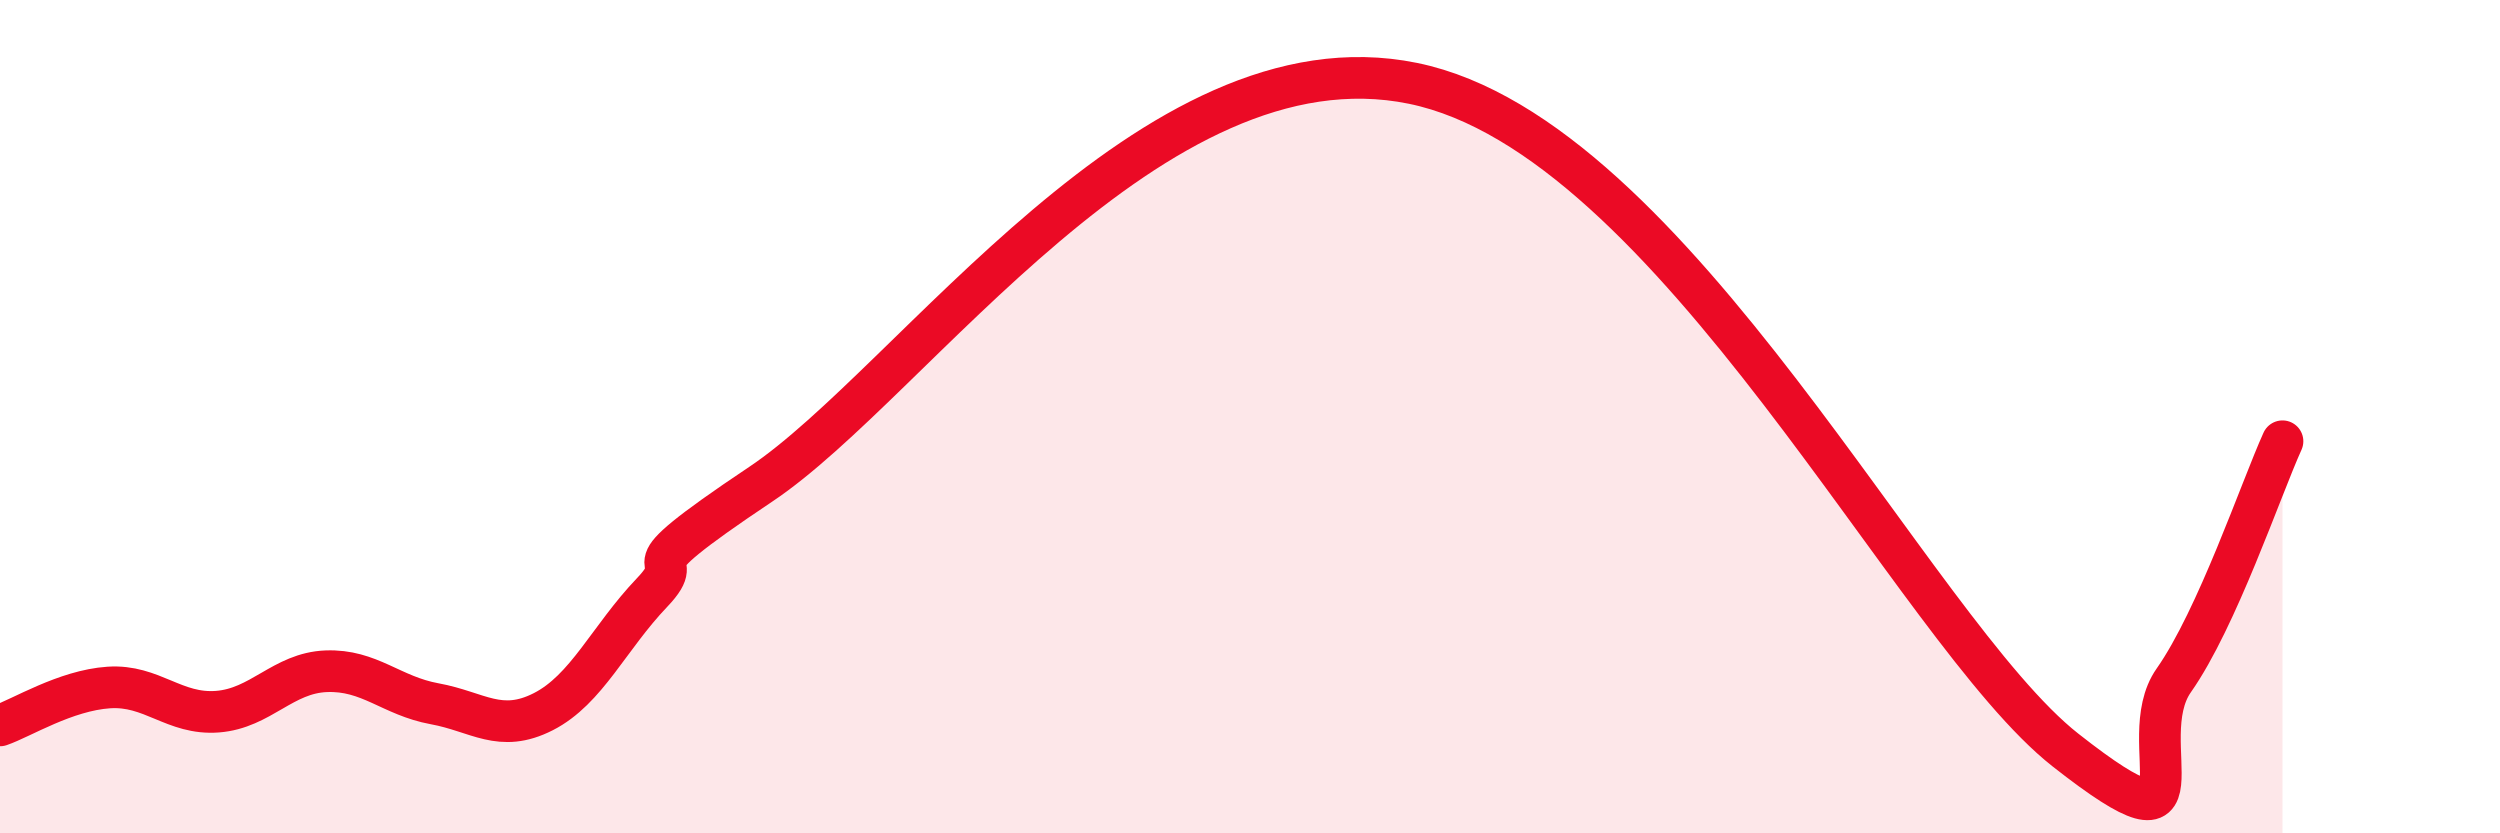 
    <svg width="60" height="20" viewBox="0 0 60 20" xmlns="http://www.w3.org/2000/svg">
      <path
        d="M 0,17.41 C 0.52,17.23 1.57,16.57 2.61,16.5 C 3.65,16.43 4.18,17.16 5.22,17.08 C 6.26,17 6.79,16.15 7.83,16.11 C 8.87,16.07 9.39,16.7 10.43,16.89 C 11.47,17.08 12,17.61 13.04,17.08 C 14.08,16.55 14.61,15.31 15.65,14.22 C 16.69,13.13 14.61,14.06 18.26,11.62 C 21.91,9.18 27.65,0.72 33.91,2 C 40.17,3.28 45.92,15.13 49.57,18 C 53.22,20.87 51.13,17.81 52.17,16.33 C 53.21,14.85 54.26,11.74 54.78,10.59L54.78 20L0 20Z"
        fill="#EB0A25"
        opacity="0.1"
        stroke-linecap="round"
        stroke-linejoin="round"
      />
      <path
        d="M 0,17.41 C 0.52,17.23 1.57,16.57 2.61,16.5 C 3.65,16.43 4.18,17.16 5.22,17.08 C 6.26,17 6.79,16.15 7.83,16.11 C 8.87,16.07 9.39,16.7 10.43,16.89 C 11.47,17.08 12,17.61 13.04,17.08 C 14.08,16.55 14.61,15.31 15.65,14.22 C 16.69,13.13 14.61,14.06 18.26,11.62 C 21.91,9.18 27.65,0.72 33.91,2 C 40.17,3.28 45.92,15.13 49.57,18 C 53.22,20.87 51.13,17.81 52.17,16.33 C 53.21,14.85 54.26,11.74 54.78,10.59"
        stroke="#EB0A25"
        stroke-width="1"
        fill="none"
        stroke-linecap="round"
        stroke-linejoin="round"
      />
    </svg>
  